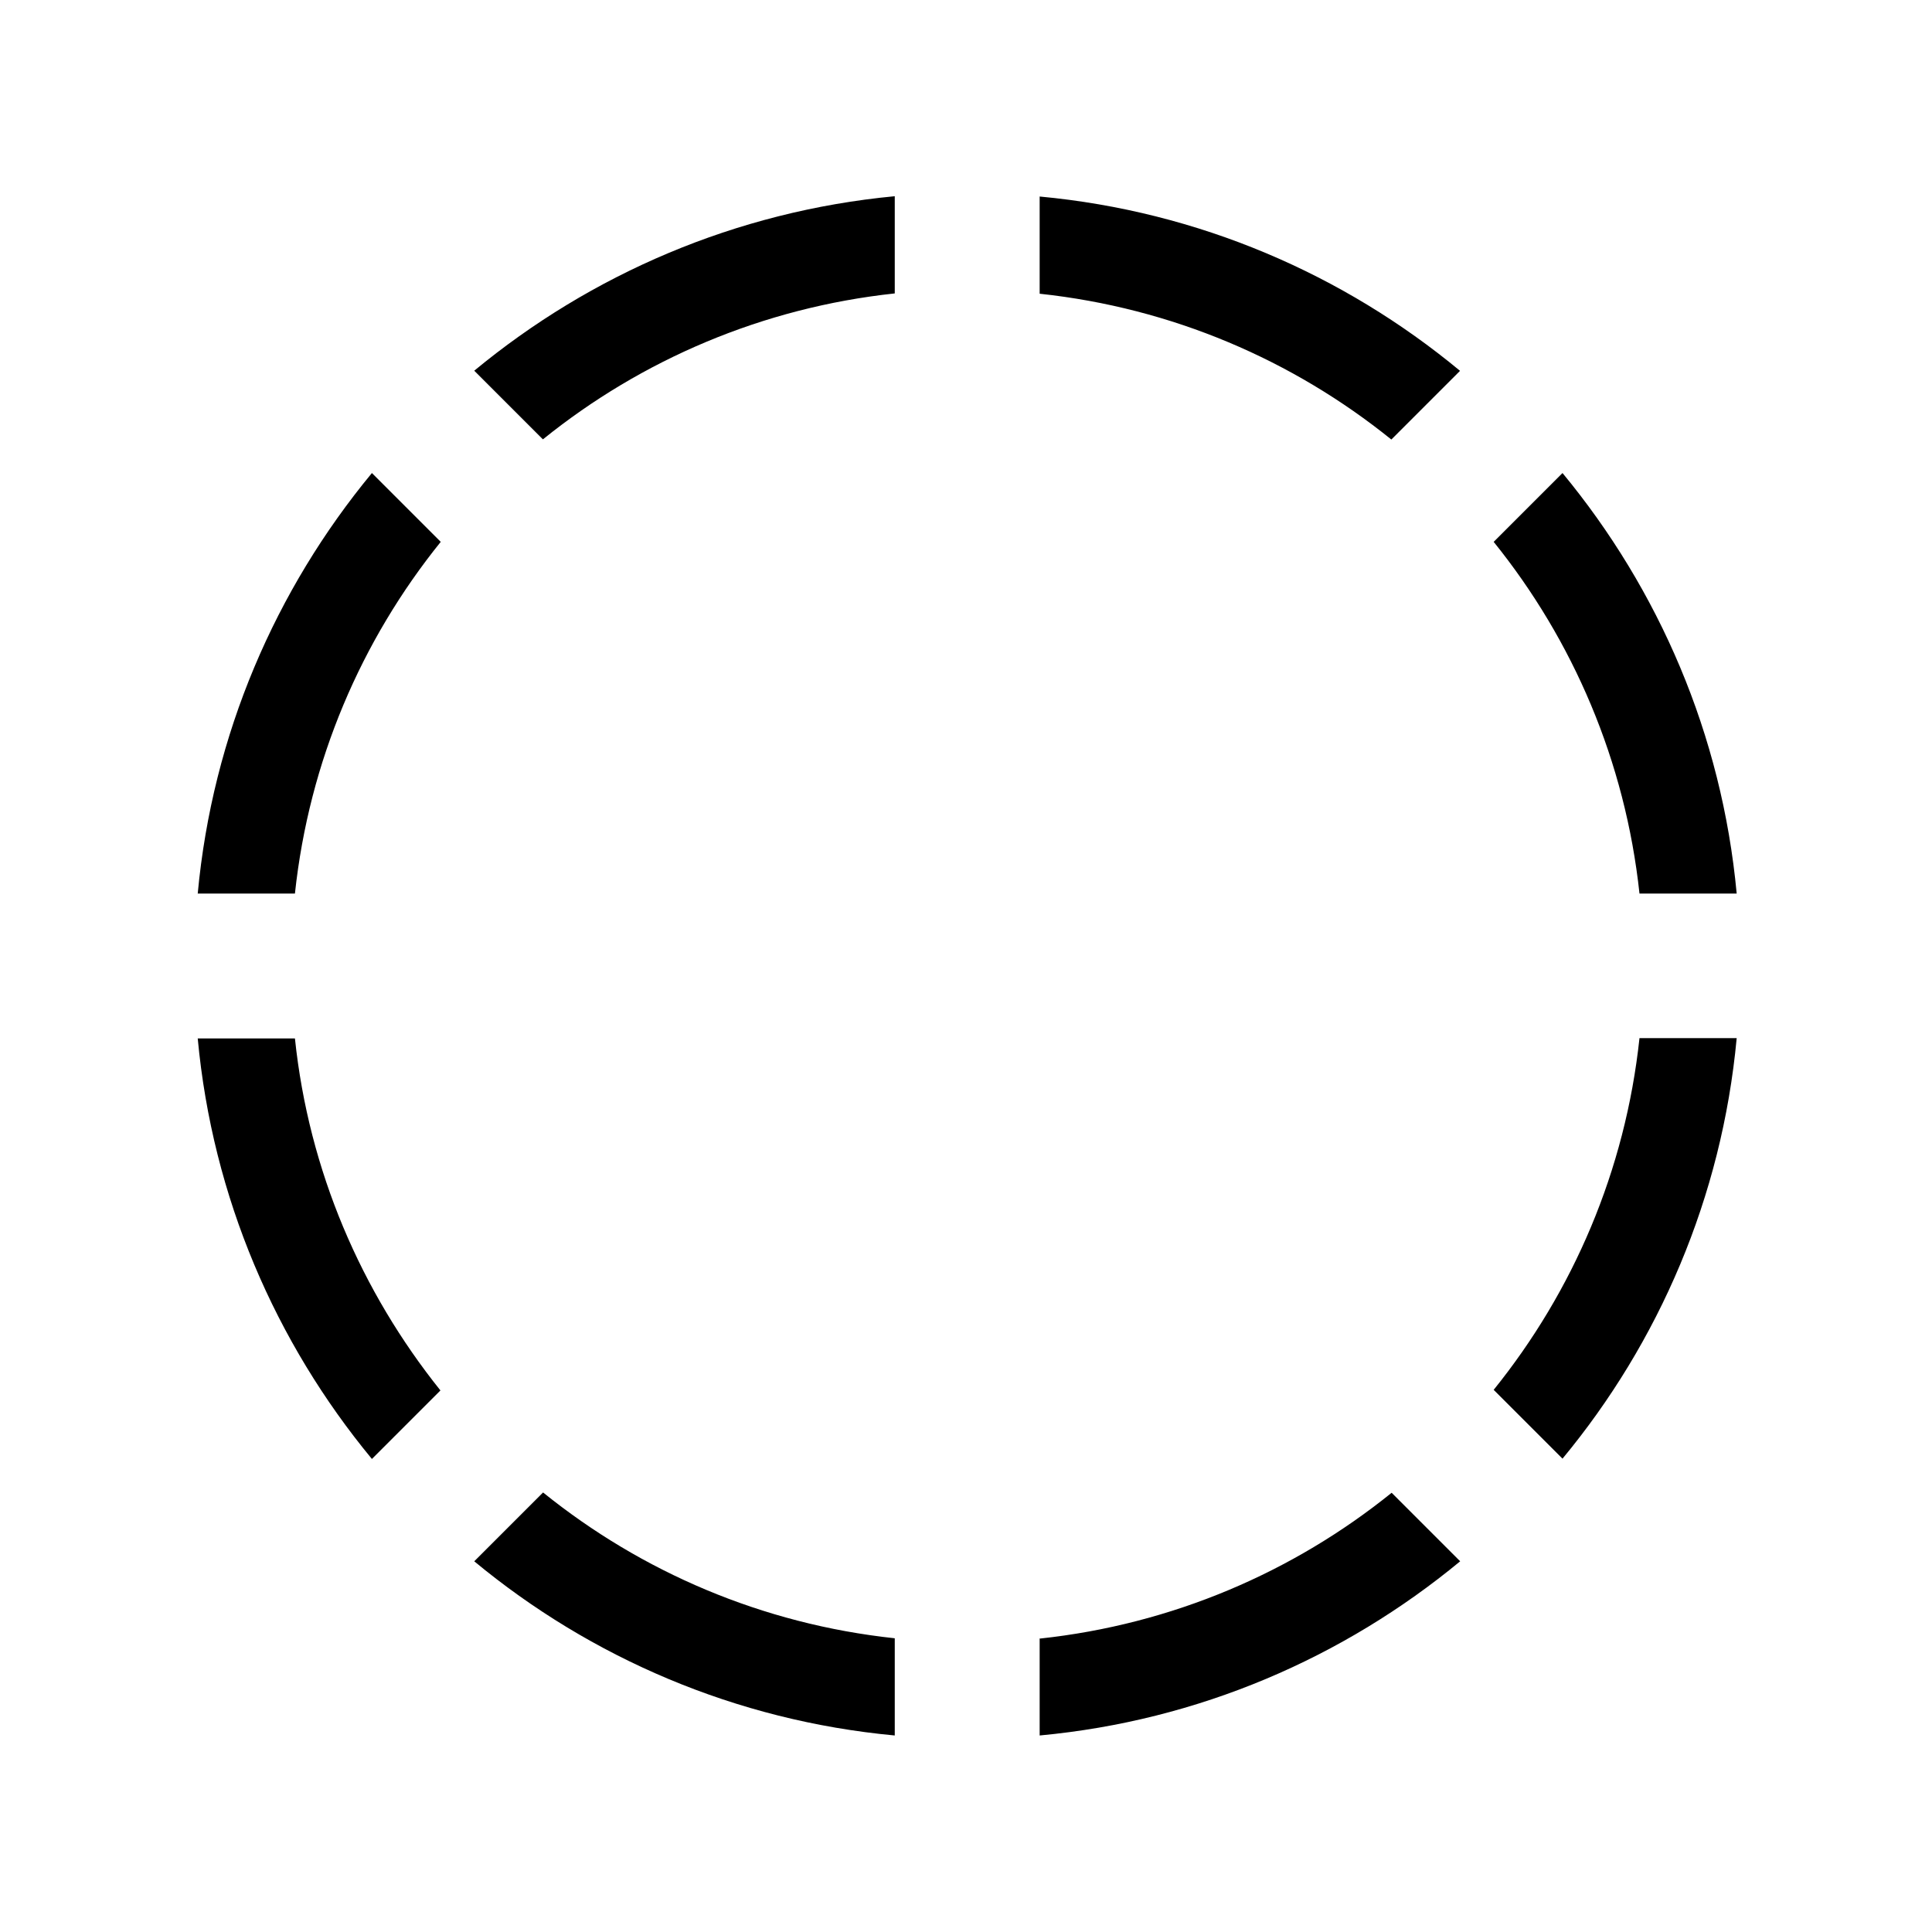 <svg xmlns="http://www.w3.org/2000/svg" viewBox="0 0 640 640"><!--! Font Awesome Pro 7.1.0 by @fontawesome - https://fontawesome.com License - https://fontawesome.com/license (Commercial License) Copyright 2025 Fonticons, Inc. --><path fill="currentColor" d="M65.5 296L97.7 296C102.4 252.1 119.7 212.1 146 179.5L123.2 156.7C91.3 195.3 70.4 243.3 65.5 296zM179.9 145.5C212.5 119.2 252.6 101.9 296.4 97.2L296.4 65C243.7 70 195.7 90.9 157.1 122.8L179.8 145.5zM344.4 542.7L344.4 574.9C397.1 570 445.1 549.1 483.7 517.2L461 494.5C428.4 520.8 388.3 538.1 344.5 542.8zM494.9 460.5L517.6 483.2C549.5 444.7 570.4 396.6 575.3 343.9L543.1 343.9C538.4 387.8 521.1 427.8 494.8 460.4zM157.1 517.2C195.6 549.1 243.7 570 296.4 574.9L296.4 542.7C252.5 538 212.5 520.7 179.9 494.4L157.1 517.2zM123.2 483.3L145.9 460.6C119.7 427.9 102.3 387.9 97.7 344L65.5 344C70.4 396.7 91.3 444.7 123.2 483.3zM483.6 122.8C445.1 90.9 397.1 70 344.4 65.1L344.4 97.3C388.3 102 428.3 119.3 460.9 145.6L483.6 122.9zM494.8 179.5C521.1 212.1 538.4 252.2 543.1 296L575.3 296C570.4 243.3 549.5 195.3 517.6 156.7L494.9 179.4z"/></svg>